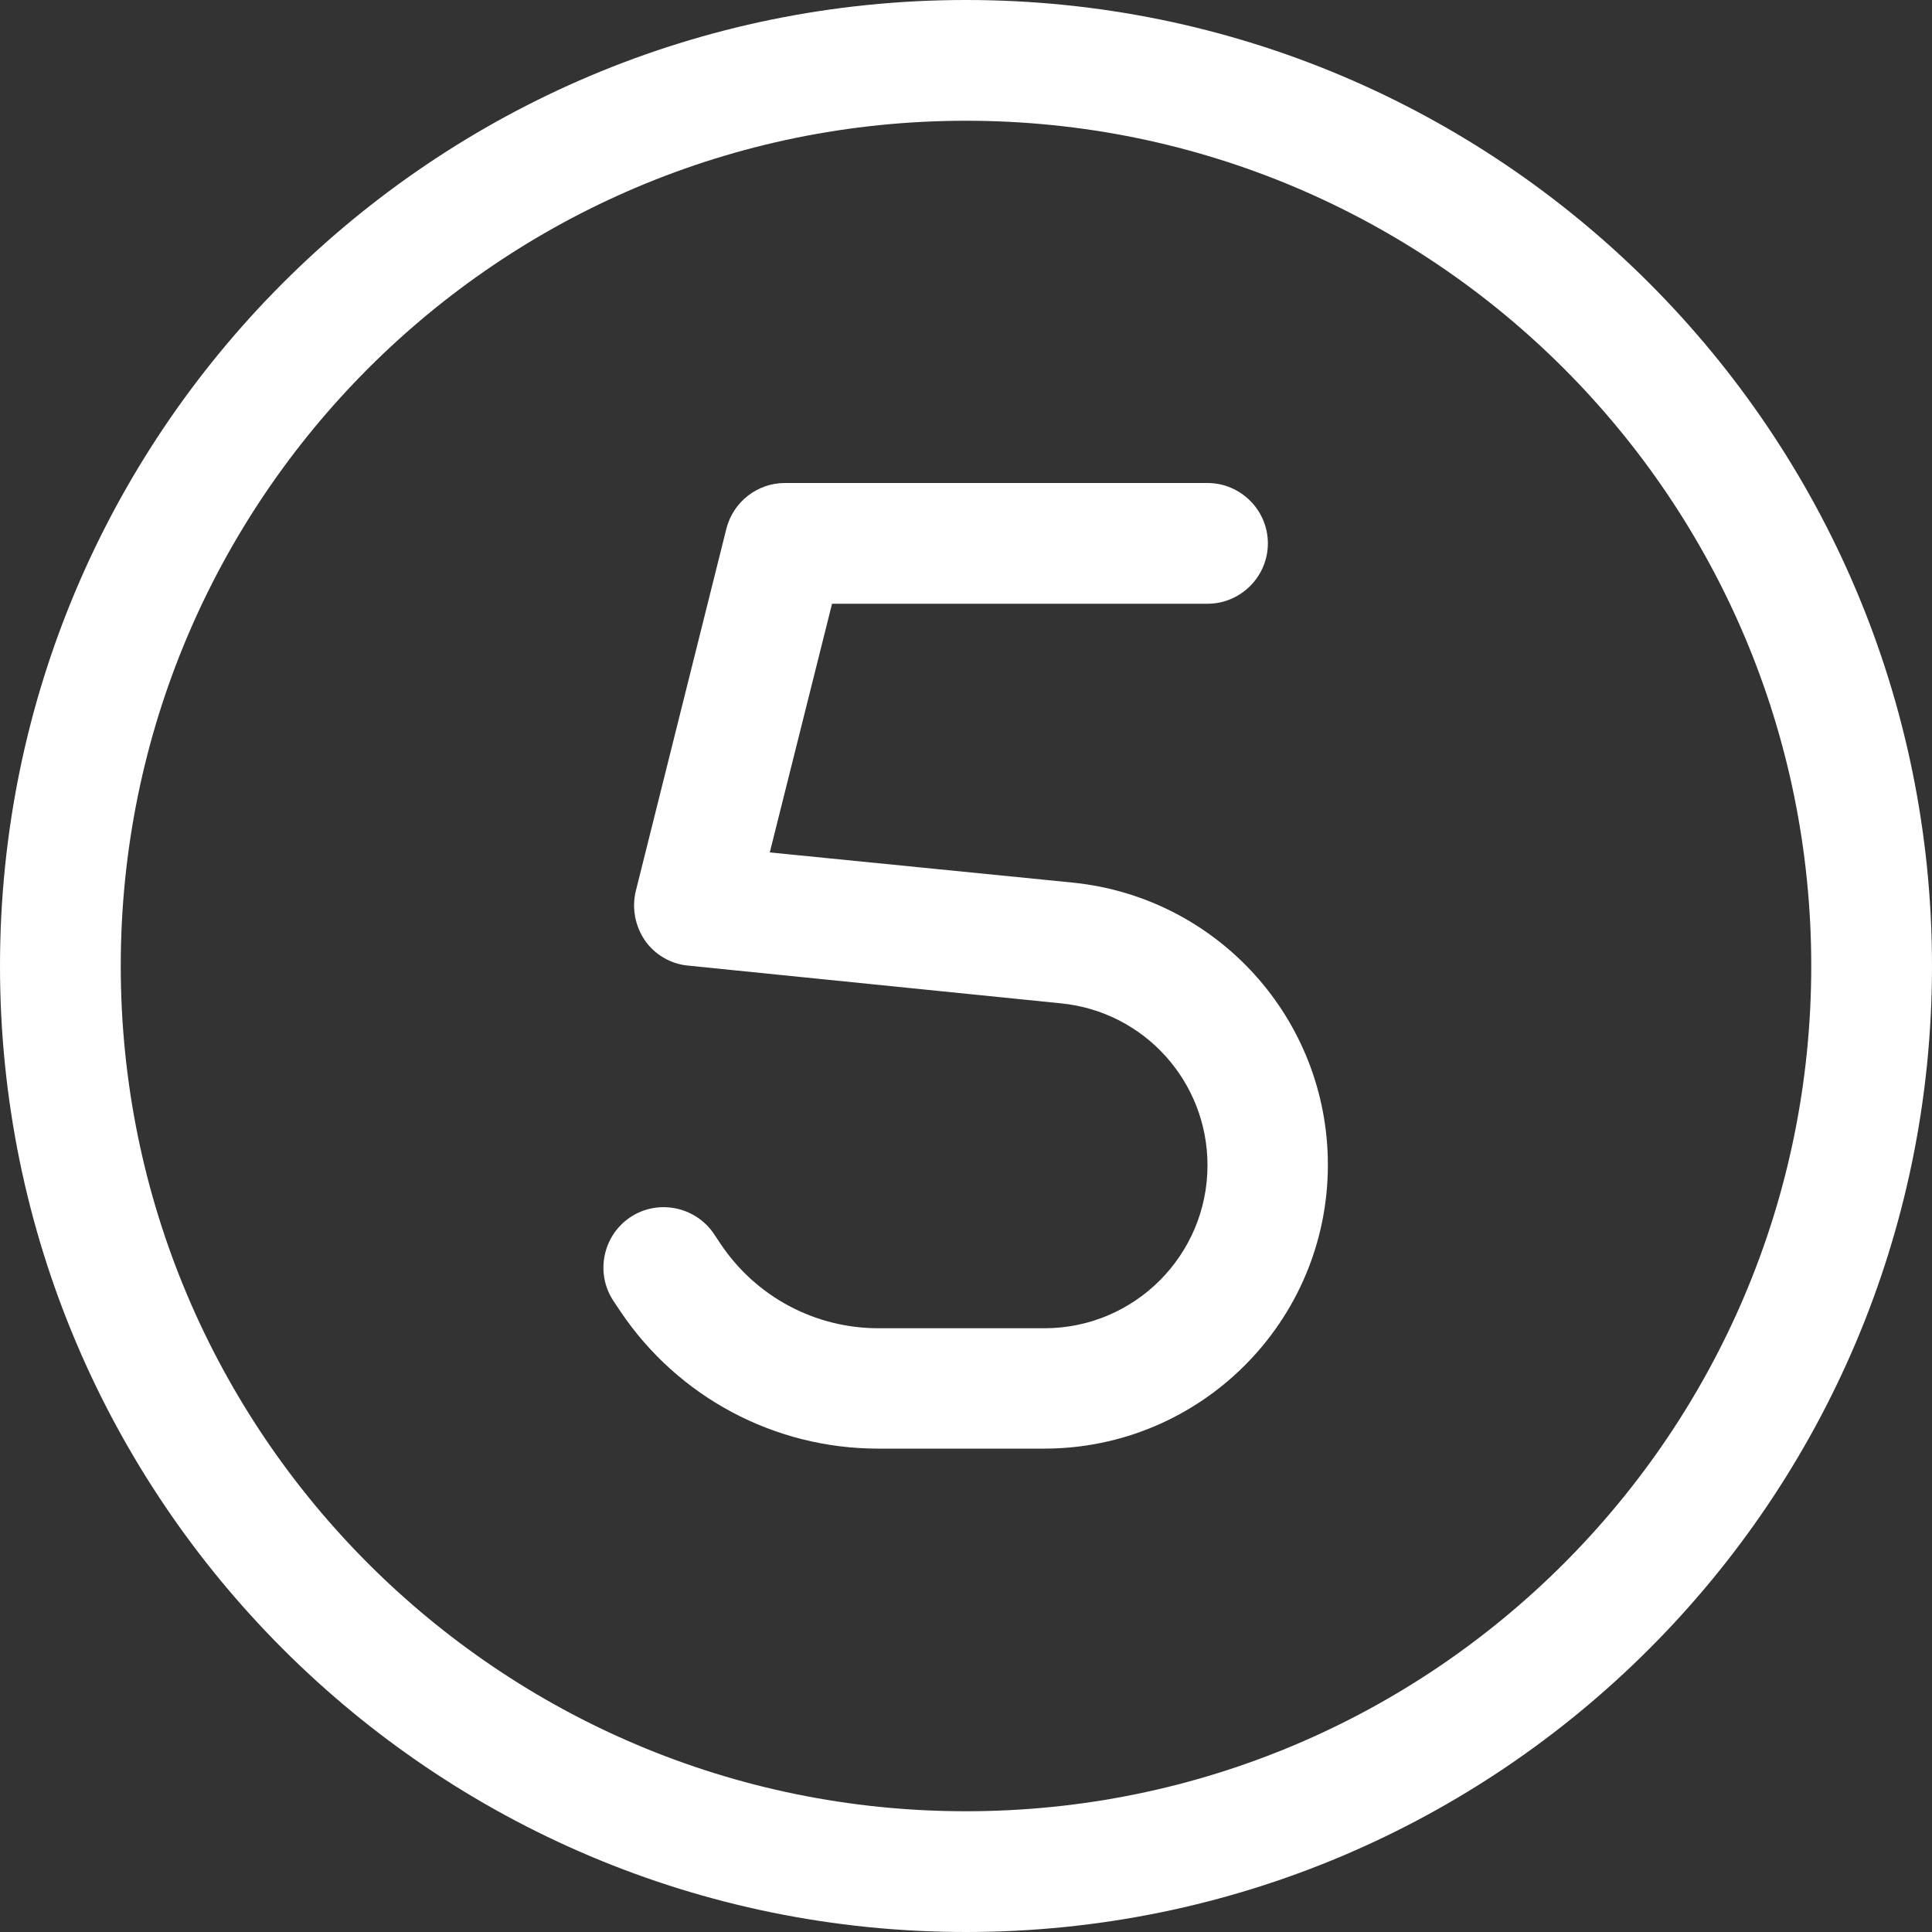 <svg viewBox="0 0 512 512" xmlns="http://www.w3.org/2000/svg" id="Layer_2"><rect x="0" y="0" width="512" height="512" fill="#333333" stroke="none"/><g id="Layer_1-2"><path fill="#fff" d="M256,32c123.71,0,224,100.29,224,224s-100.29,224-224,224S32,379.71,32,256,132.29,32,256,32ZM256,512c141.38,0,256-114.62,256-256S397.38,0,256,0,0,114.62,0,256s114.62,256,256,256ZM208,128c-7.3,0-13.7,5-15.5,12.1l-24,96c-1.1,4.5-.2,9.3,2.4,13.1s6.9,6.3,11.5,6.7l98.8,10c22.1,2.2,38.8,20.8,38.8,42.9,0,23.8-19.3,43.2-43.2,43.2h-44c-16.8,0-32.4-8.3-41.8-22.3l-1.8-2.7c-4.9-7.3-14.9-9.3-22.2-4.4s-9.3,14.9-4.4,22.2l1.8,2.7c15.3,22.8,40.9,36.4,68.3,36.4h44c41.5,0,75.2-33.7,75.2-75.2,0-38.6-29.2-70.9-67.6-74.8l-80.3-8,16.5-65.9h99.5c8.8,0,16-7.2,16-16s-7.2-16-16-16h-112Z"></path></g></svg>